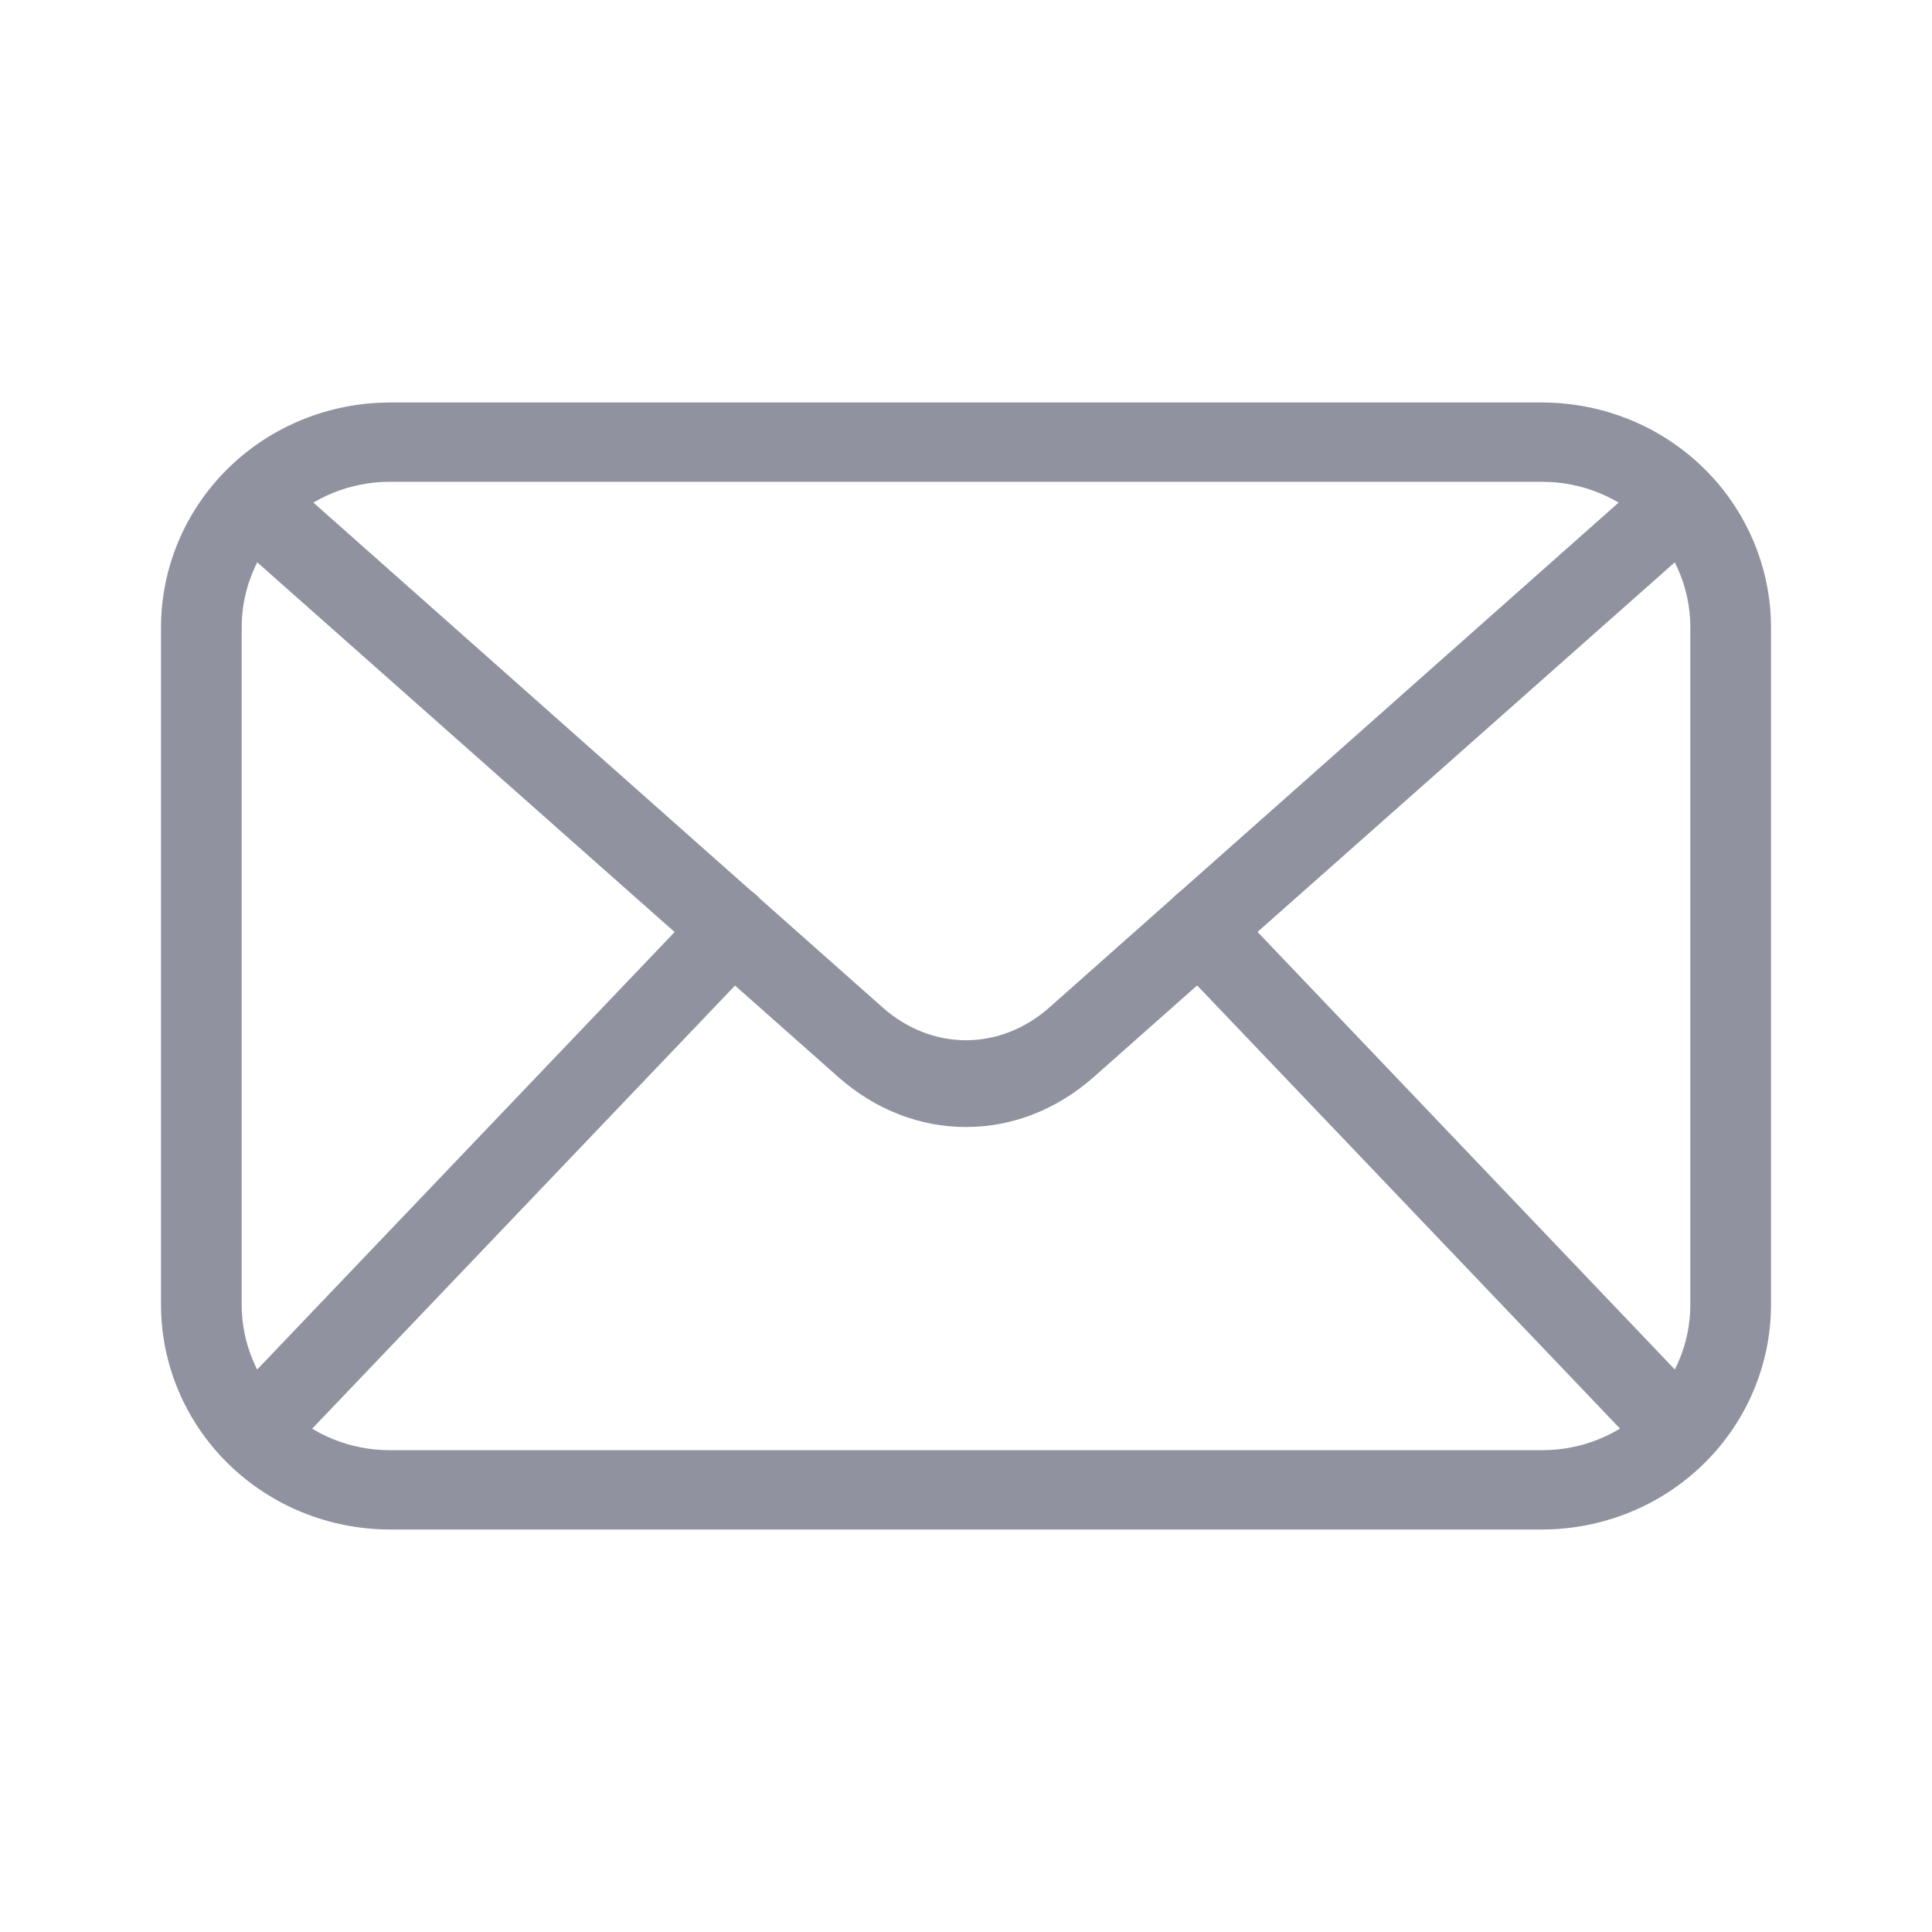 <svg width="21" height="21" viewBox="0 0 21 21" fill="none" xmlns="http://www.w3.org/2000/svg">
<path d="M16.764 16.625H4.236C3.577 16.624 2.945 16.367 2.479 15.909C2.013 15.451 1.751 14.831 1.75 14.183V6.817C1.751 6.17 2.013 5.549 2.479 5.091C2.945 4.633 3.577 4.376 4.236 4.375H16.764C17.423 4.376 18.055 4.633 18.521 5.091C18.987 5.549 19.249 6.17 19.25 6.817V14.183C19.249 14.831 18.987 15.451 18.521 15.909C18.055 16.367 17.423 16.624 16.764 16.625ZM4.236 5.237C3.809 5.237 3.4 5.403 3.098 5.7C2.797 5.996 2.627 6.398 2.627 6.817V14.183C2.627 14.602 2.797 15.004 3.098 15.3C3.4 15.597 3.809 15.763 4.236 15.763H16.764C17.191 15.763 17.6 15.597 17.902 15.3C18.203 15.004 18.373 14.602 18.373 14.183V6.817C18.373 6.398 18.203 5.996 17.902 5.7C17.6 5.403 17.191 5.237 16.764 5.237H4.236Z" fill="#91929F"/>
<path d="M10.5 12.25C10 12.251 9.512 12.061 9.113 11.708L2.798 6.114C2.753 6.077 2.715 6.031 2.686 5.976C2.658 5.922 2.638 5.862 2.63 5.799C2.621 5.736 2.624 5.671 2.637 5.609C2.651 5.547 2.674 5.489 2.707 5.438C2.74 5.387 2.782 5.345 2.829 5.313C2.876 5.281 2.928 5.261 2.982 5.253C3.037 5.246 3.091 5.251 3.144 5.269C3.196 5.287 3.245 5.317 3.287 5.357L9.602 10.958C9.861 11.184 10.176 11.307 10.5 11.307C10.824 11.307 11.139 11.184 11.398 10.958L17.713 5.357C17.755 5.317 17.804 5.287 17.856 5.269C17.909 5.251 17.963 5.246 18.017 5.253C18.072 5.261 18.124 5.281 18.171 5.313C18.218 5.345 18.26 5.387 18.293 5.438C18.326 5.489 18.349 5.547 18.363 5.609C18.376 5.671 18.378 5.736 18.37 5.799C18.362 5.862 18.343 5.922 18.314 5.976C18.285 6.031 18.247 6.077 18.202 6.114L11.887 11.708C11.488 12.061 11 12.251 10.5 12.25Z" fill="#91929F"/>
<path d="M3.028 15.75C2.947 15.75 2.867 15.721 2.8 15.667C2.732 15.612 2.681 15.535 2.651 15.445C2.622 15.356 2.617 15.258 2.636 15.165C2.656 15.071 2.699 14.987 2.76 14.923L7.701 9.745C7.78 9.662 7.885 9.619 7.992 9.626C8.099 9.633 8.199 9.69 8.27 9.783C8.341 9.877 8.378 10 8.372 10.126C8.366 10.251 8.317 10.368 8.238 10.452L3.297 15.63C3.224 15.709 3.128 15.751 3.028 15.75ZM17.974 15.75C17.875 15.751 17.779 15.709 17.706 15.63L12.765 10.452C12.685 10.368 12.637 10.251 12.631 10.126C12.625 10 12.662 9.877 12.733 9.783C12.804 9.69 12.904 9.633 13.011 9.626C13.117 9.619 13.222 9.662 13.302 9.745L18.24 14.923C18.301 14.987 18.344 15.071 18.363 15.165C18.383 15.258 18.378 15.356 18.349 15.445C18.319 15.535 18.268 15.612 18.2 15.667C18.133 15.721 18.053 15.75 17.972 15.75H17.974Z" fill="#91929F"/>
</svg>
